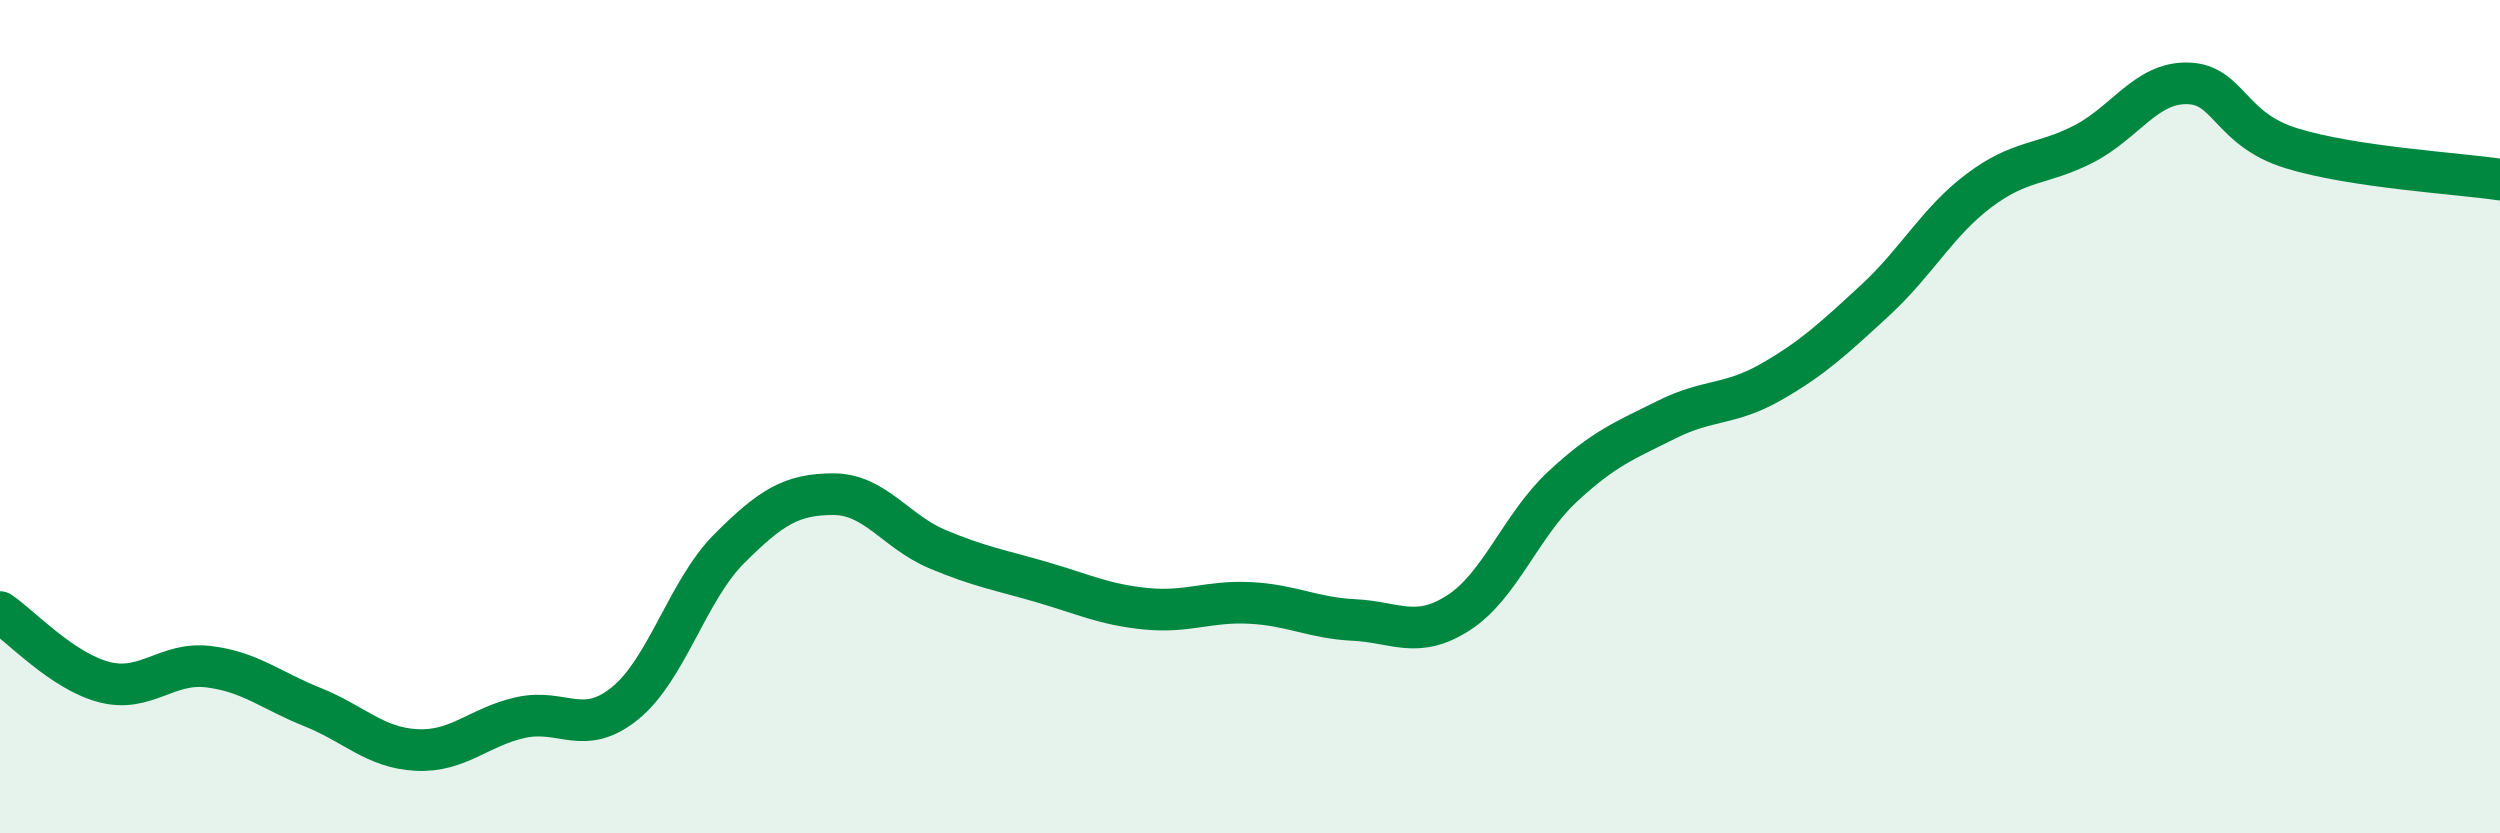 
    <svg width="60" height="20" viewBox="0 0 60 20" xmlns="http://www.w3.org/2000/svg">
      <path
        d="M 0,14.69 C 0.5,15.03 1.5,16.11 2.5,16.37 C 3.5,16.63 4,15.88 5,16 C 6,16.12 6.5,16.57 7.5,16.97 C 8.5,17.37 9,17.95 10,18 C 11,18.05 11.5,17.44 12.5,17.22 C 13.5,17 14,17.69 15,16.88 C 16,16.07 16.5,14.17 17.5,13.17 C 18.5,12.17 19,11.86 20,11.86 C 21,11.86 21.5,12.76 22.5,13.18 C 23.5,13.6 24,13.68 25,13.97 C 26,14.26 26.5,14.51 27.5,14.61 C 28.5,14.71 29,14.42 30,14.47 C 31,14.52 31.5,14.83 32.5,14.88 C 33.5,14.93 34,15.35 35,14.71 C 36,14.07 36.5,12.61 37.5,11.68 C 38.5,10.75 39,10.57 40,10.07 C 41,9.57 41.5,9.74 42.5,9.17 C 43.5,8.6 44,8.13 45,7.21 C 46,6.29 46.5,5.32 47.5,4.57 C 48.5,3.82 49,3.97 50,3.46 C 51,2.95 51.5,1.98 52.5,2 C 53.5,2.02 53.5,3.1 55,3.56 C 56.5,4.02 59,4.16 60,4.31L60 20L0 20Z"
        fill="#008740"
        opacity="0.1"
        stroke-linecap="round"
        stroke-linejoin="round"
      />
      <path
        d="M 0,14.69 C 0.5,15.03 1.5,16.11 2.5,16.37 C 3.5,16.63 4,15.88 5,16 C 6,16.12 6.5,16.57 7.5,16.97 C 8.5,17.37 9,17.95 10,18 C 11,18.05 11.5,17.44 12.5,17.22 C 13.5,17 14,17.69 15,16.88 C 16,16.07 16.5,14.17 17.5,13.17 C 18.5,12.17 19,11.86 20,11.86 C 21,11.86 21.5,12.76 22.5,13.18 C 23.5,13.6 24,13.68 25,13.97 C 26,14.26 26.5,14.51 27.5,14.61 C 28.5,14.71 29,14.42 30,14.47 C 31,14.52 31.5,14.83 32.5,14.88 C 33.5,14.93 34,15.35 35,14.71 C 36,14.07 36.5,12.61 37.5,11.68 C 38.5,10.75 39,10.57 40,10.07 C 41,9.57 41.5,9.74 42.5,9.17 C 43.5,8.6 44,8.13 45,7.21 C 46,6.29 46.5,5.32 47.5,4.57 C 48.5,3.82 49,3.97 50,3.46 C 51,2.95 51.5,1.98 52.5,2 C 53.5,2.02 53.5,3.1 55,3.56 C 56.5,4.02 59,4.16 60,4.31"
        stroke="#008740"
        stroke-width="1"
        fill="none"
        stroke-linecap="round"
        stroke-linejoin="round"
      />
    </svg>
  